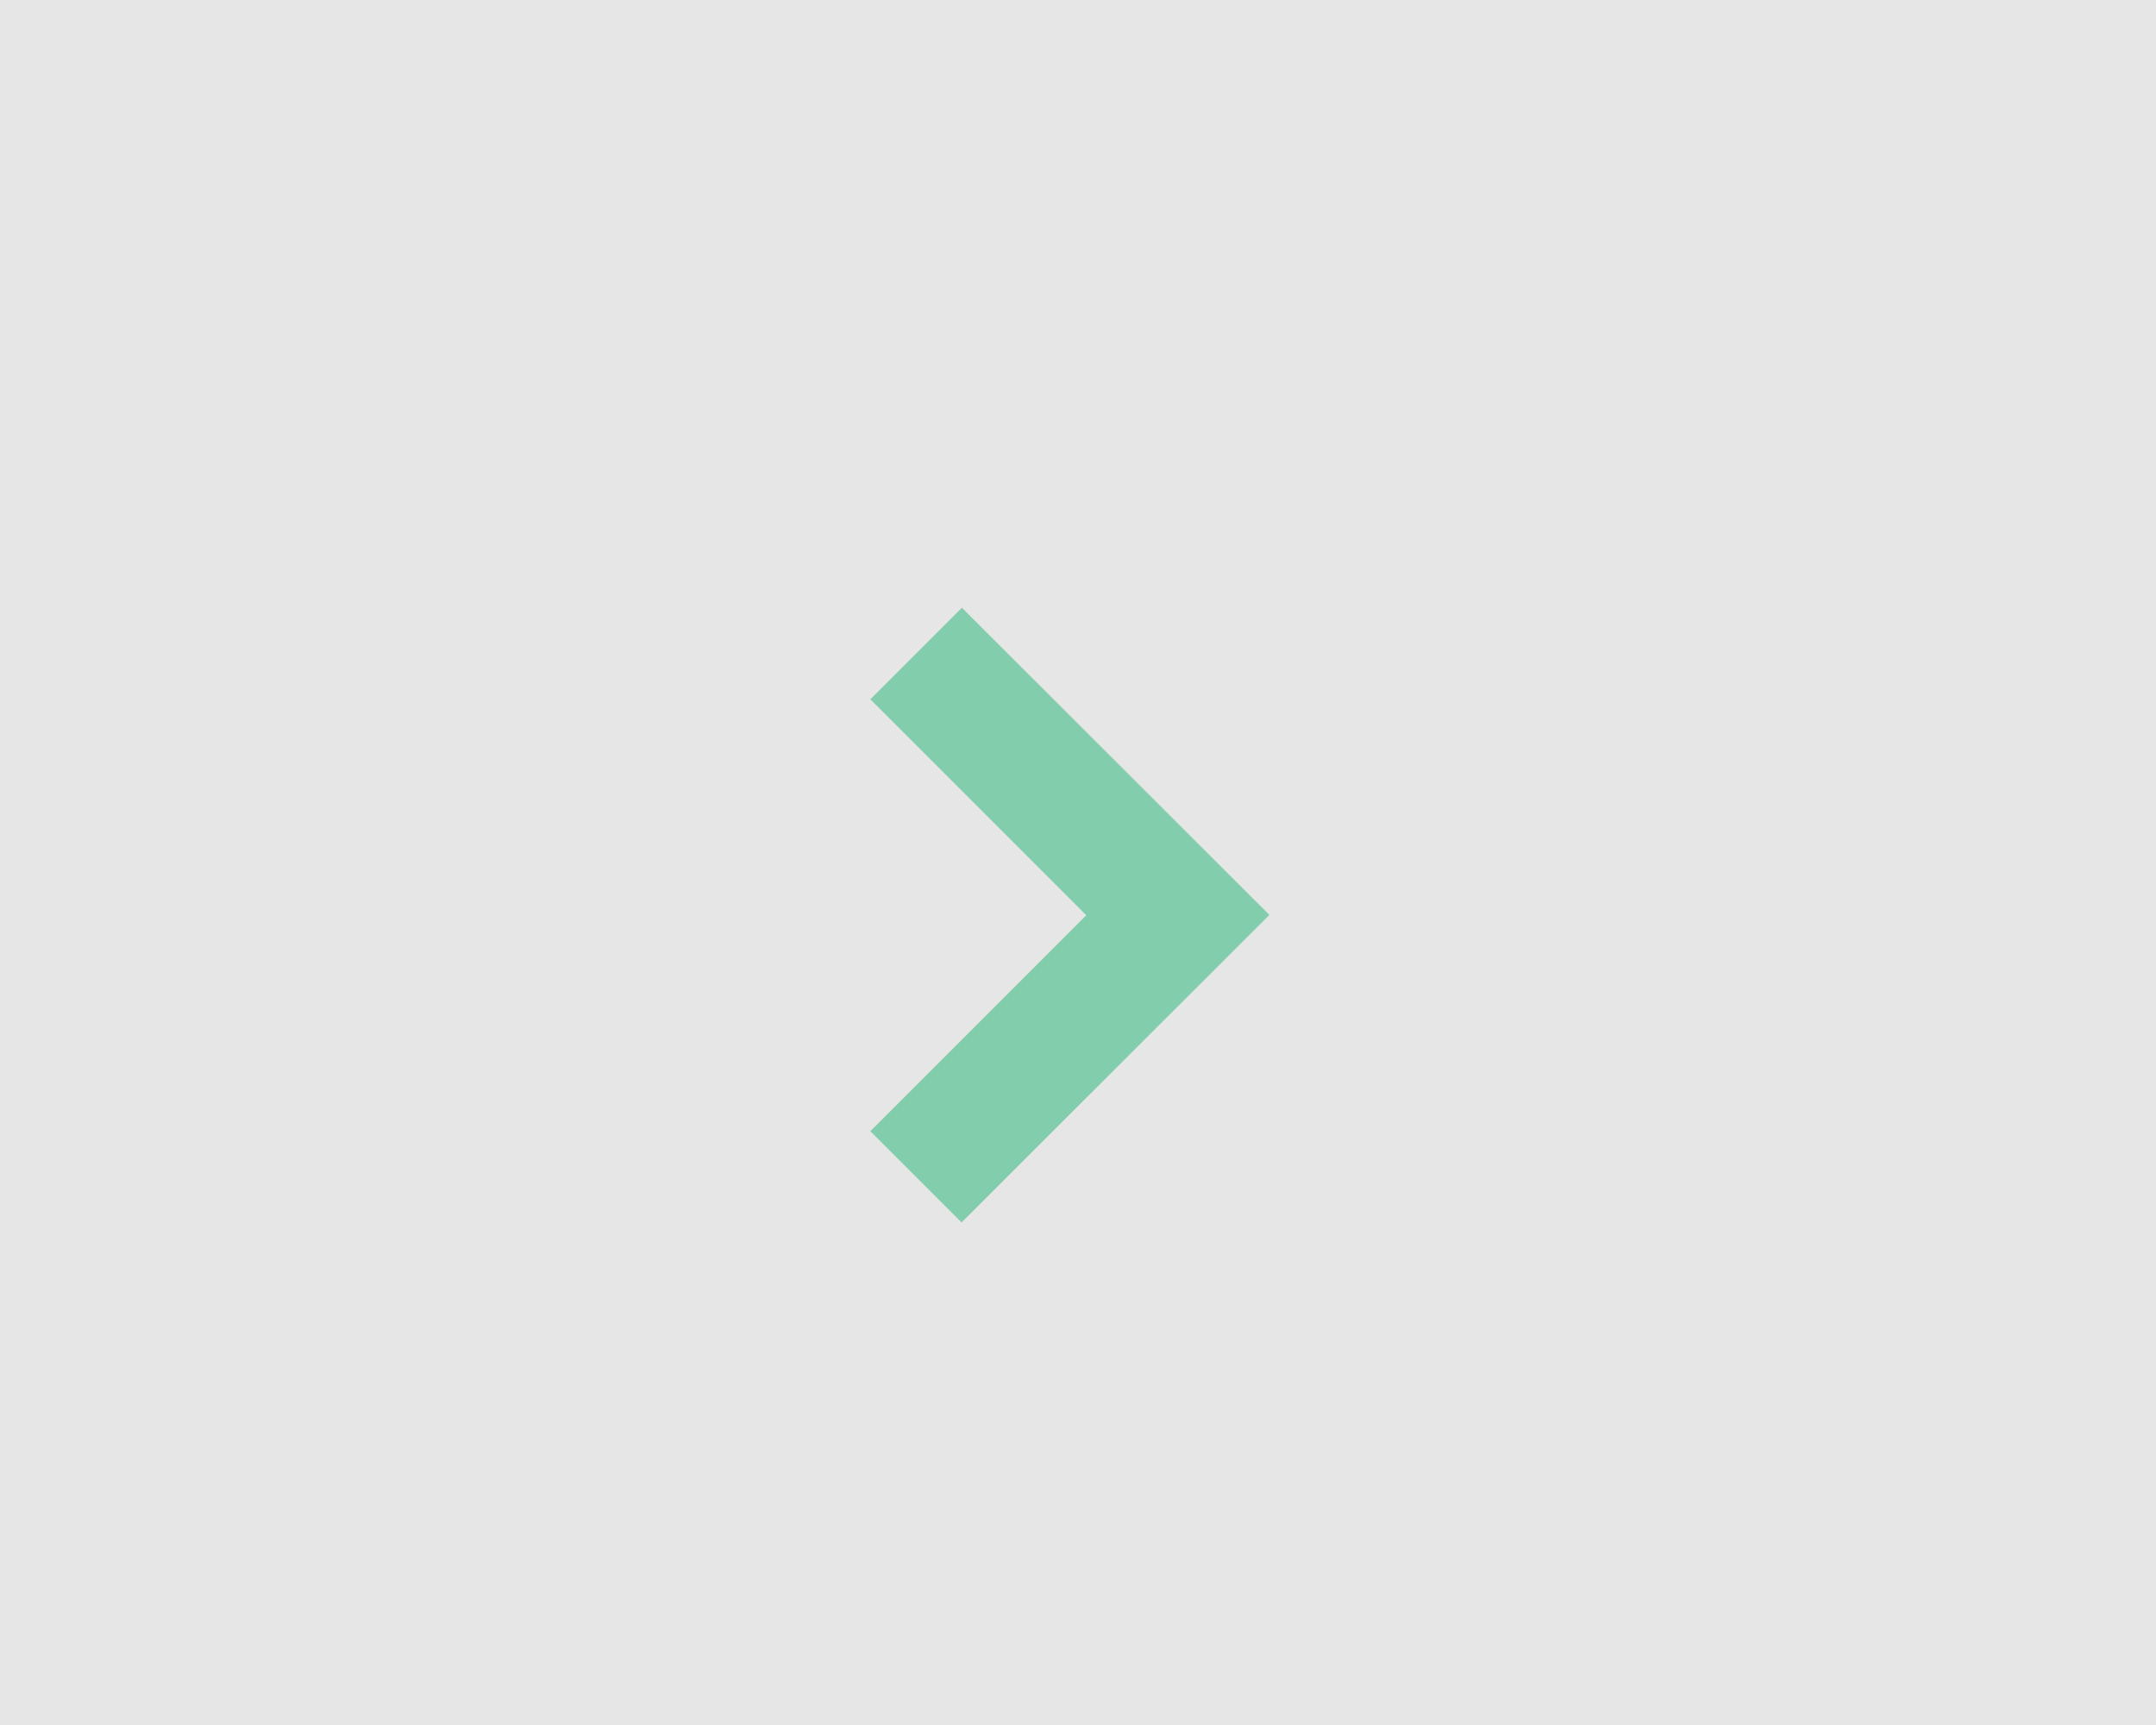 <?xml version="1.0" encoding="UTF-8"?> <svg xmlns="http://www.w3.org/2000/svg" id="Layer_1" viewBox="0 0 65 52"><defs><style> .cls-1 { fill: #82cdab; } .cls-2 { fill: #e6e6e6; } </style></defs><rect id="Rectangle_88" class="cls-2" width="65" height="52"></rect><g id="Group_7"><path id="Path_15-2" class="cls-1" d="M29,36.86l-2.76-2.76,6.51-6.51-6.51-6.51,2.76-2.76,9.27,9.26-9.27,9.26Z"></path></g></svg> 